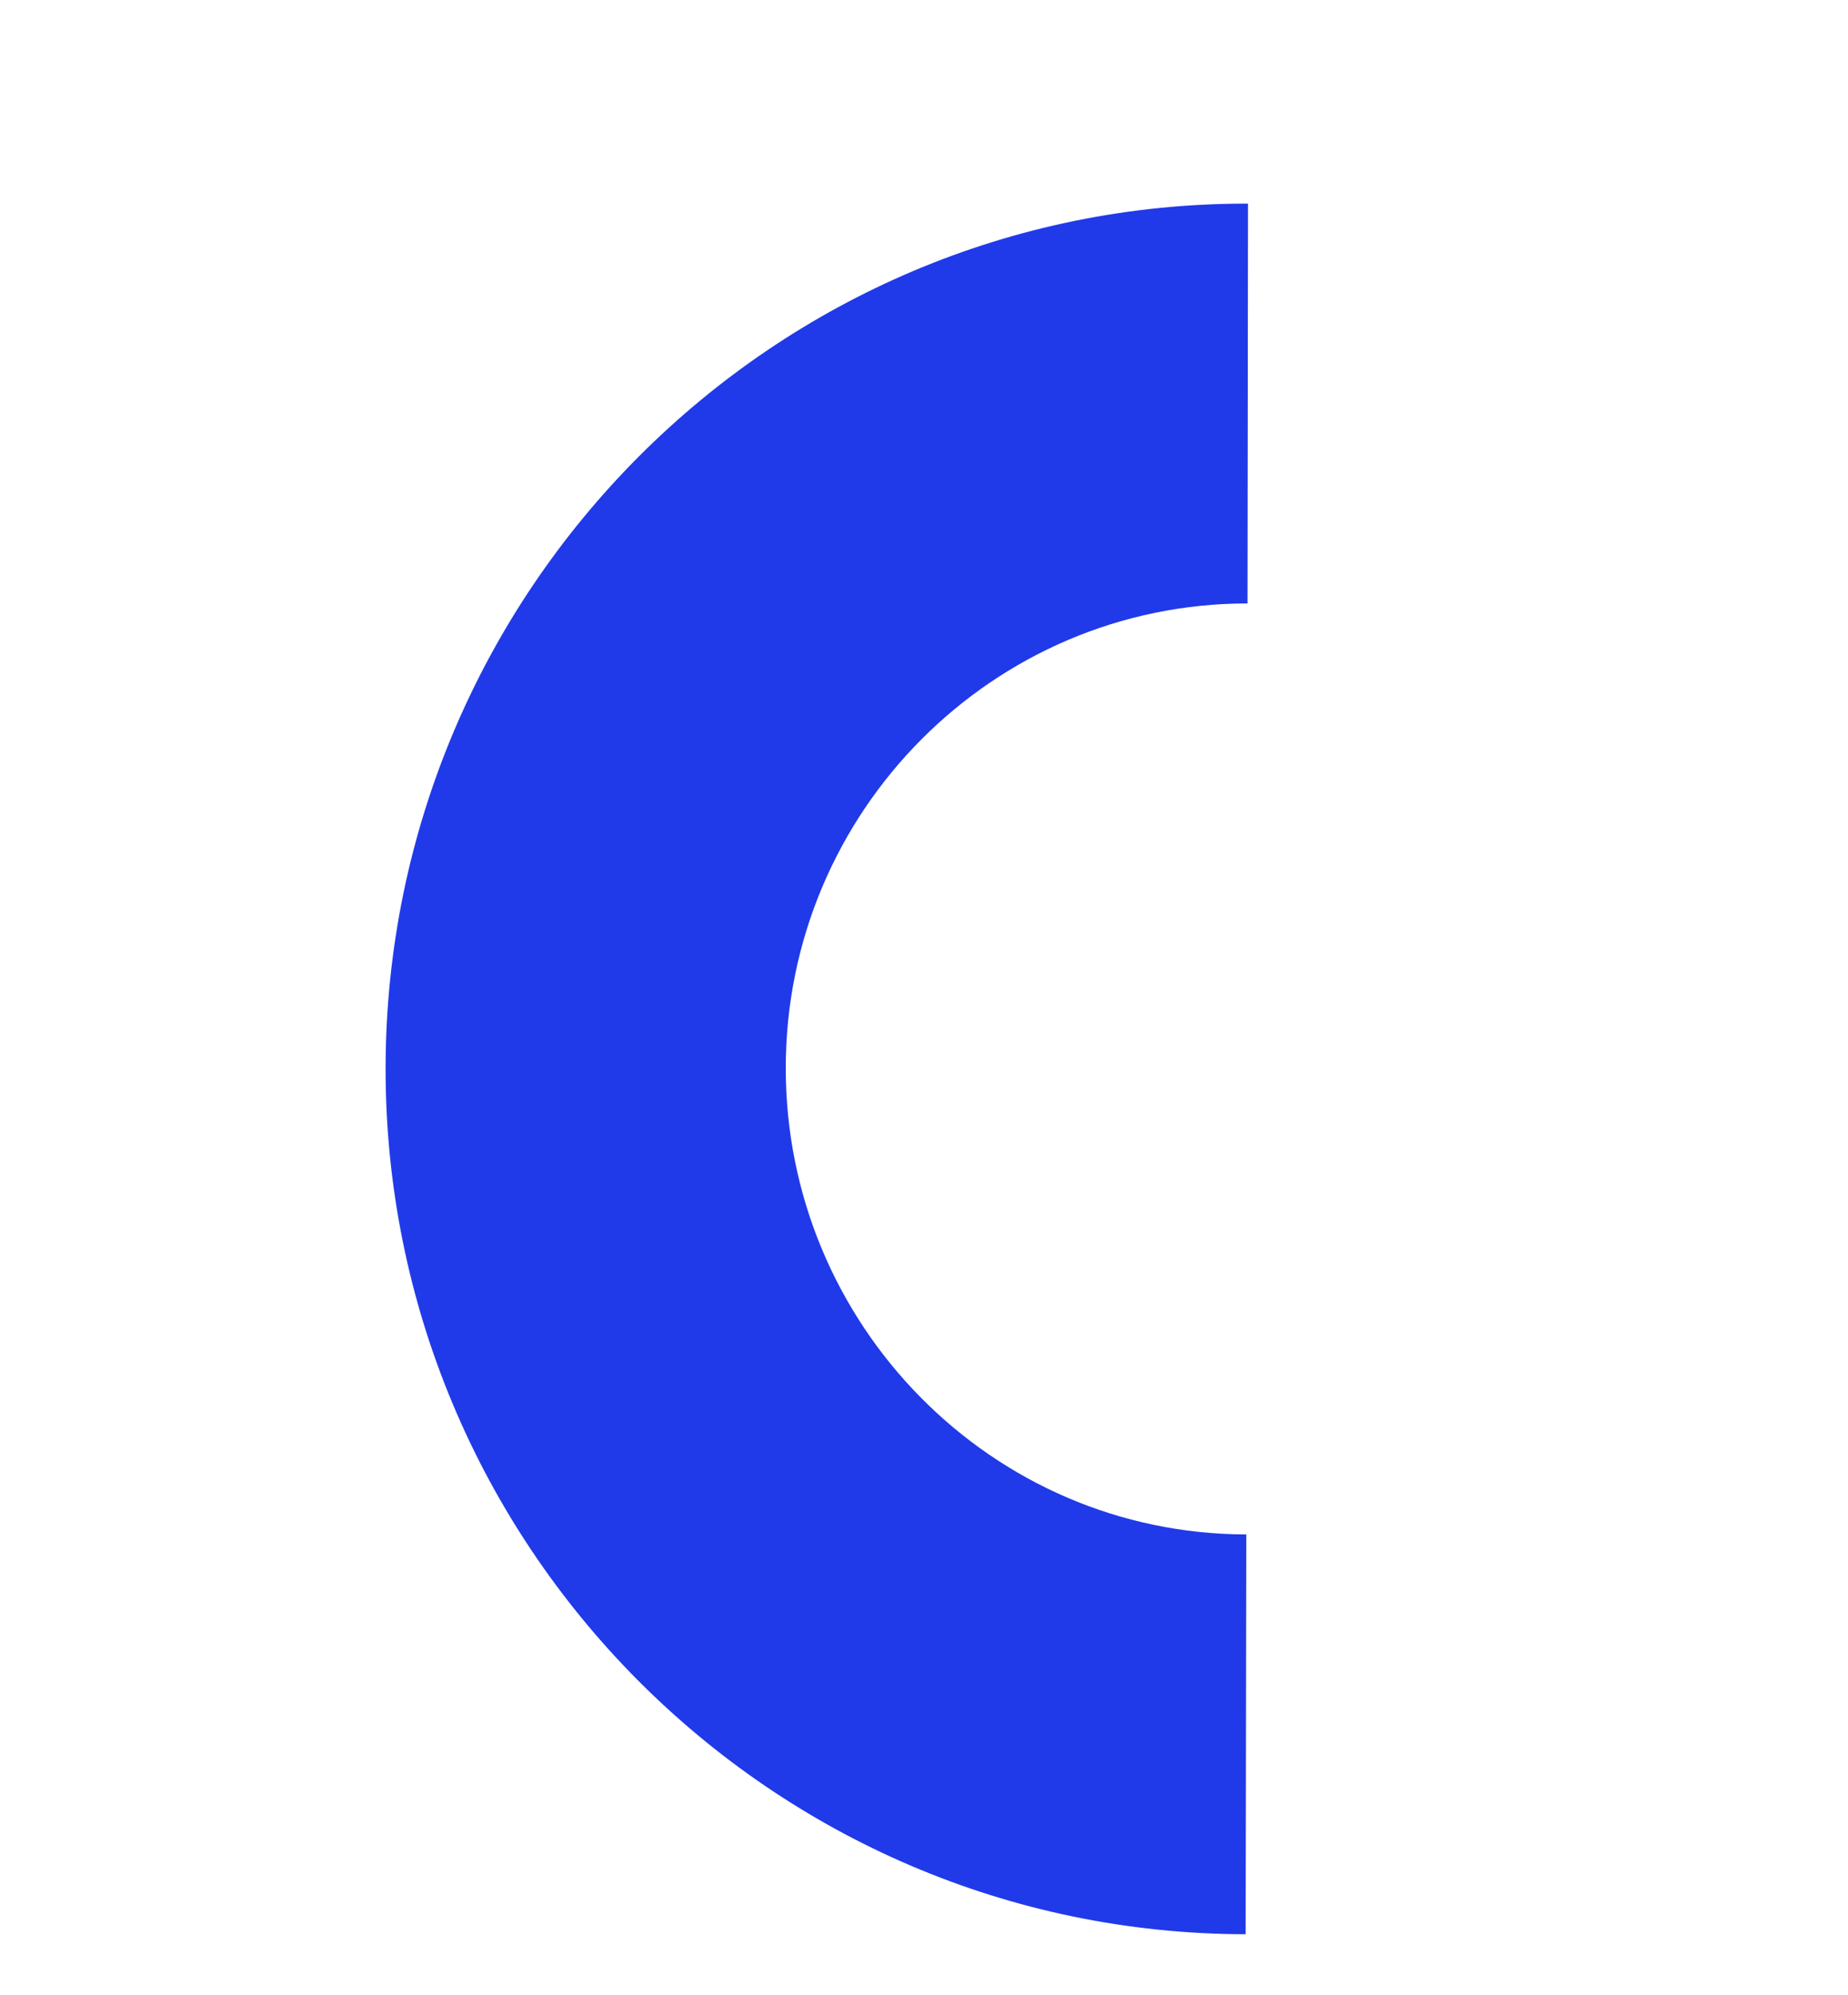 <svg id="Capa_1" data-name="Capa 1" xmlns="http://www.w3.org/2000/svg" viewBox="0 0 228.13 246.19"><defs><style>.cls-1{fill:#203ae9;}</style></defs><title>Mesa de trabajo 35 copia</title><g id="Grupo_222" data-name="Grupo 222"><g id="Grupo_209" data-name="Grupo 209"><path id="Trazado_41" data-name="Trazado 41" class="cls-1" d="M47.6,131.75C47.7,72.86,95.45,25,154.06,25.13L154,74.47c-31.4,0-57,25.68-57,57.35s25.45,57.49,56.85,57.54l-.08,49.34C95.11,238.61,47.51,190.63,47.6,131.75"/></g></g></svg>